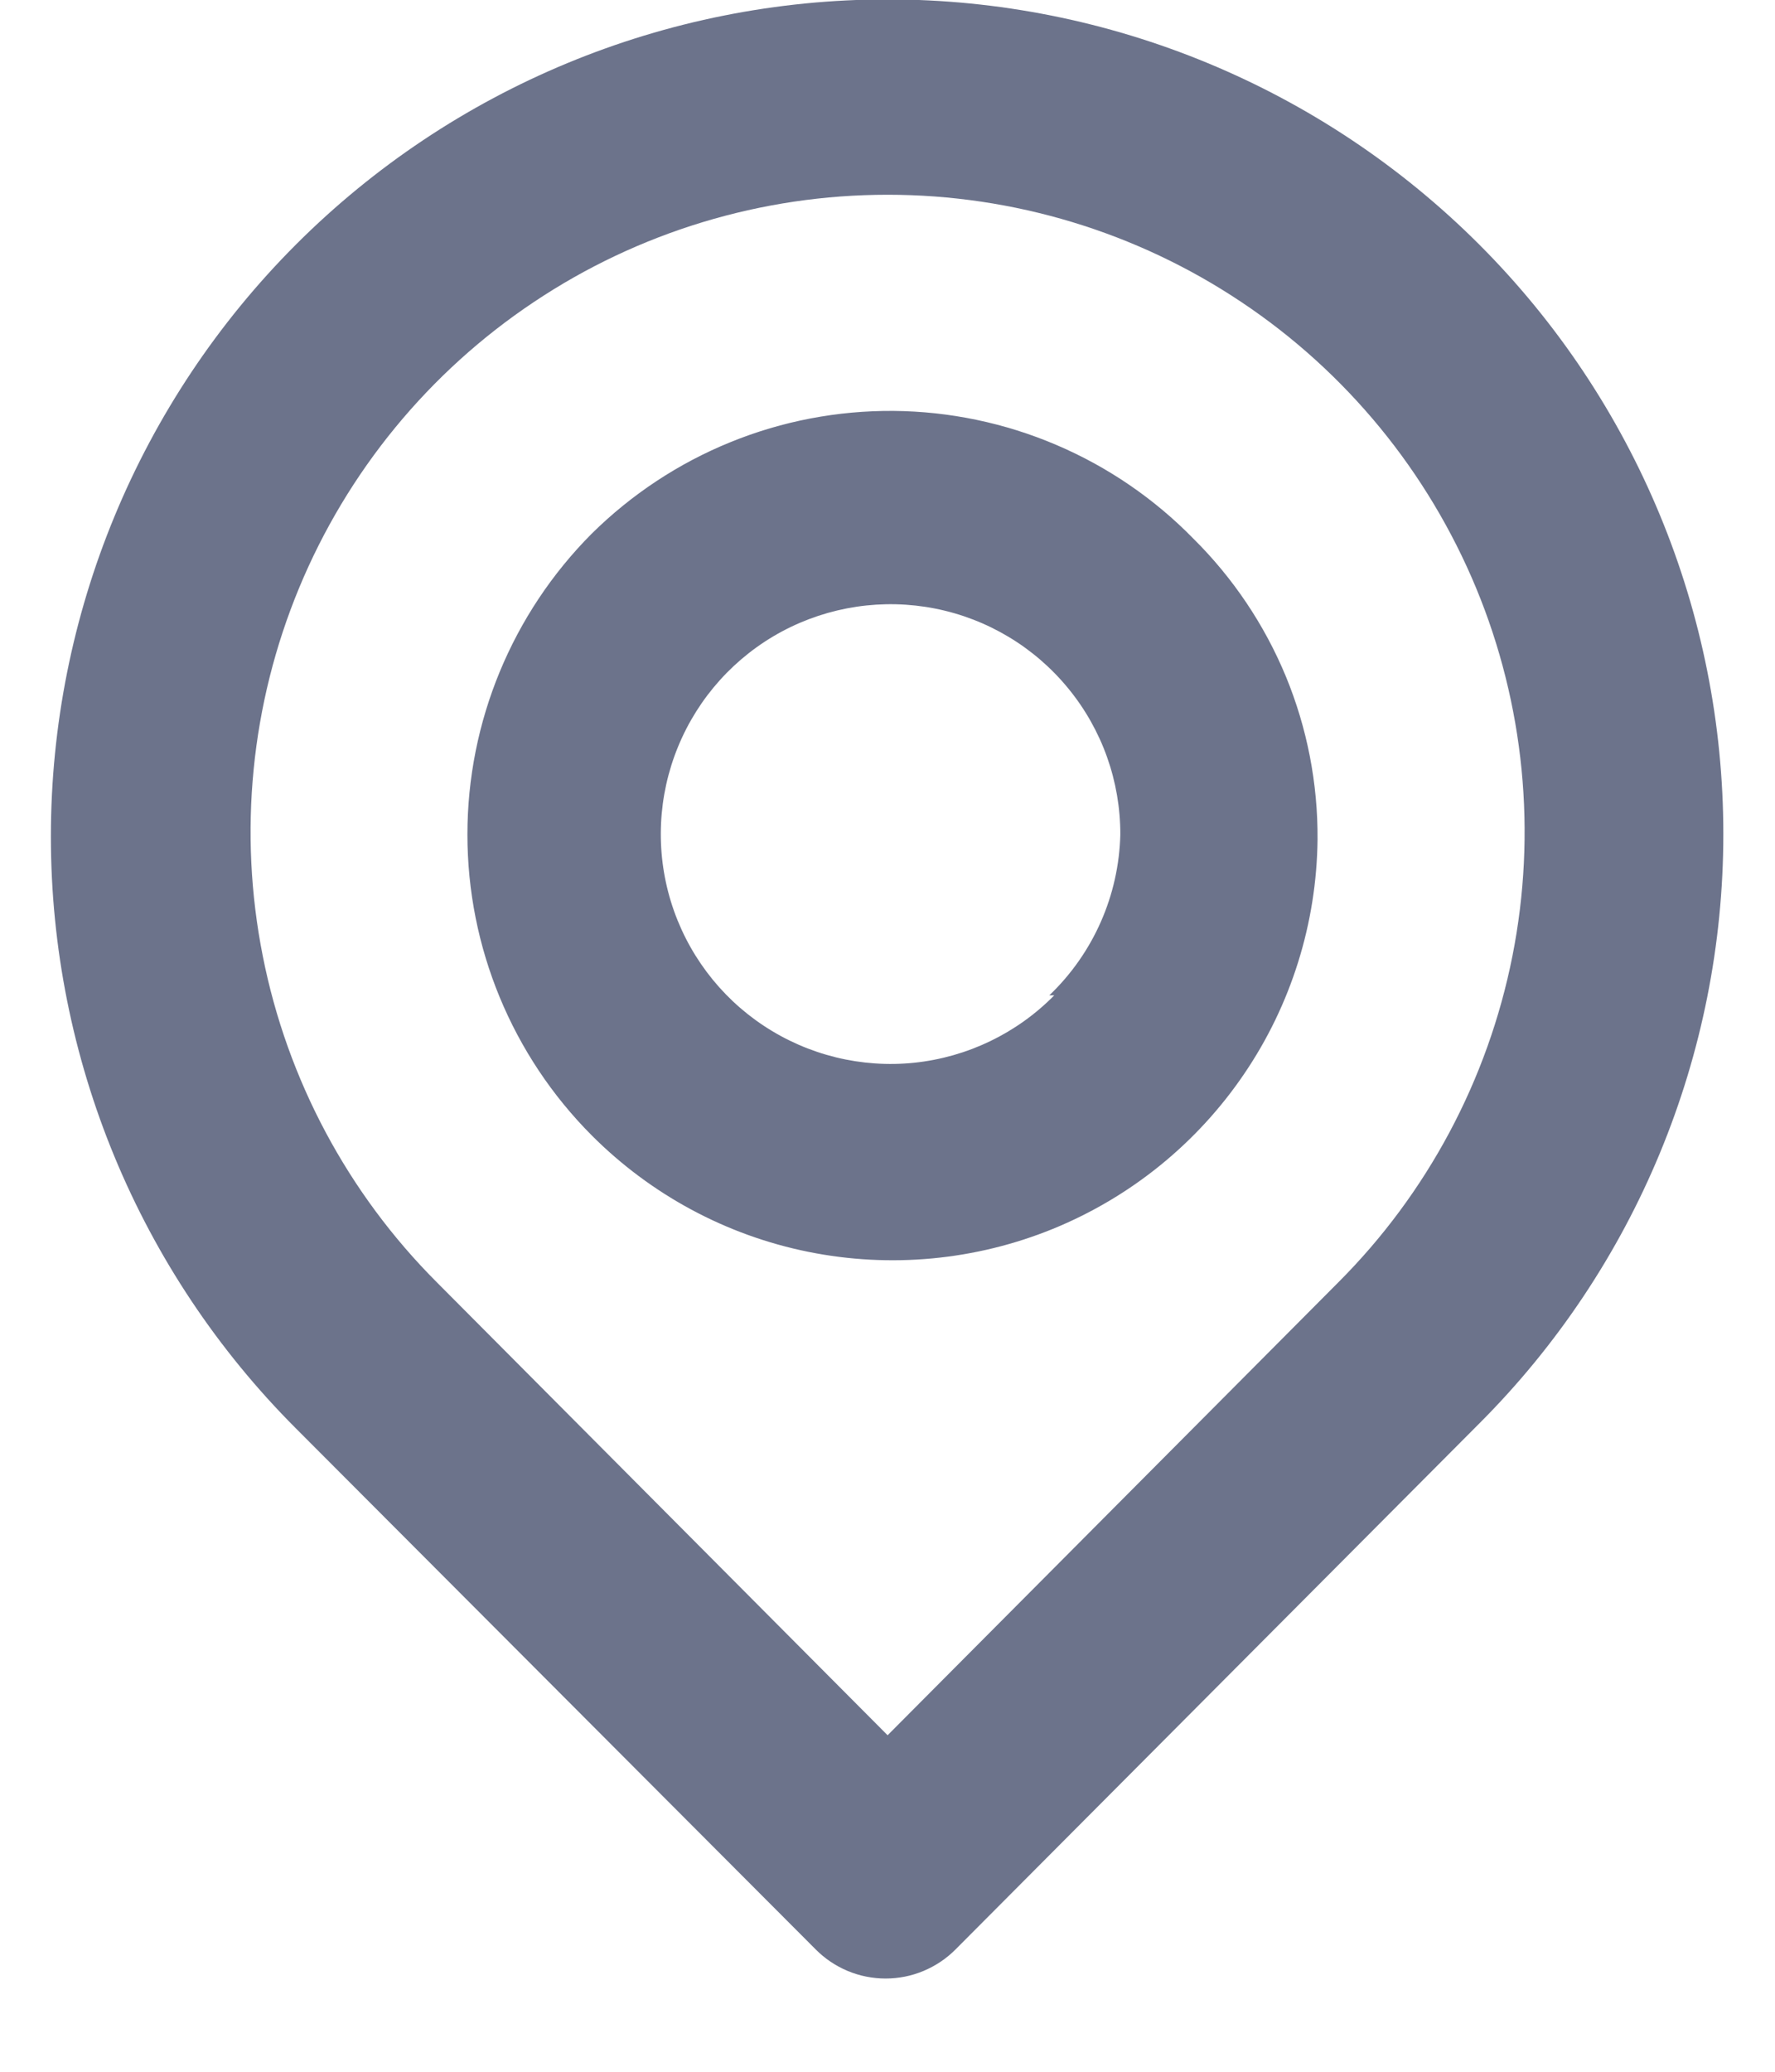 <svg width="18" height="21" viewBox="0 0 18 21" fill="none" xmlns="http://www.w3.org/2000/svg">
<path d="M15.001 2.479C13.41 0.888 11.251 -0.006 9.001 -0.006C6.75 -0.006 4.592 0.888 3.001 2.479C1.41 4.071 0.516 6.229 0.516 8.479C0.516 10.73 1.41 12.888 3.001 14.479L8.271 19.759C8.364 19.853 8.474 19.927 8.596 19.978C8.718 20.029 8.849 20.055 8.981 20.055C9.113 20.055 9.244 20.029 9.365 19.978C9.487 19.927 9.598 19.853 9.691 19.759L15.001 14.429C16.586 12.845 17.476 10.695 17.476 8.454C17.476 6.213 16.586 4.064 15.001 2.479ZM13.571 12.999L9.001 17.589L4.431 12.999C3.528 12.096 2.913 10.945 2.665 9.692C2.416 8.439 2.544 7.14 3.033 5.96C3.522 4.78 4.35 3.771 5.413 3.062C6.475 2.352 7.723 1.974 9.001 1.974C10.278 1.974 11.527 2.352 12.589 3.062C13.652 3.771 14.479 4.78 14.969 5.96C15.458 7.14 15.586 8.439 15.337 9.692C15.088 10.945 14.474 12.096 13.571 12.999ZM6.001 5.409C5.194 6.219 4.74 7.316 4.74 8.459C4.74 9.603 5.194 10.7 6.001 11.509C6.601 12.11 7.364 12.521 8.197 12.689C9.029 12.857 9.892 12.776 10.678 12.456C11.464 12.135 12.138 11.59 12.615 10.888C13.093 10.186 13.352 9.358 13.361 8.509C13.365 7.943 13.256 7.381 13.04 6.857C12.823 6.333 12.504 5.858 12.101 5.459C11.705 5.054 11.232 4.731 10.71 4.509C10.189 4.287 9.628 4.17 9.061 4.165C8.494 4.161 7.932 4.268 7.407 4.482C6.882 4.695 6.404 5.011 6.001 5.409ZM10.691 10.089C10.312 10.474 9.811 10.715 9.274 10.772C8.737 10.828 8.197 10.696 7.746 10.398C7.296 10.101 6.963 9.656 6.804 9.14C6.645 8.623 6.671 8.068 6.876 7.569C7.081 7.069 7.454 6.656 7.929 6.401C8.405 6.146 8.955 6.064 9.485 6.169C10.014 6.274 10.491 6.56 10.833 6.978C11.176 7.396 11.362 7.919 11.361 8.459C11.346 9.077 11.087 9.663 10.641 10.089H10.691Z" fill="#6C738B"/>
</svg>
